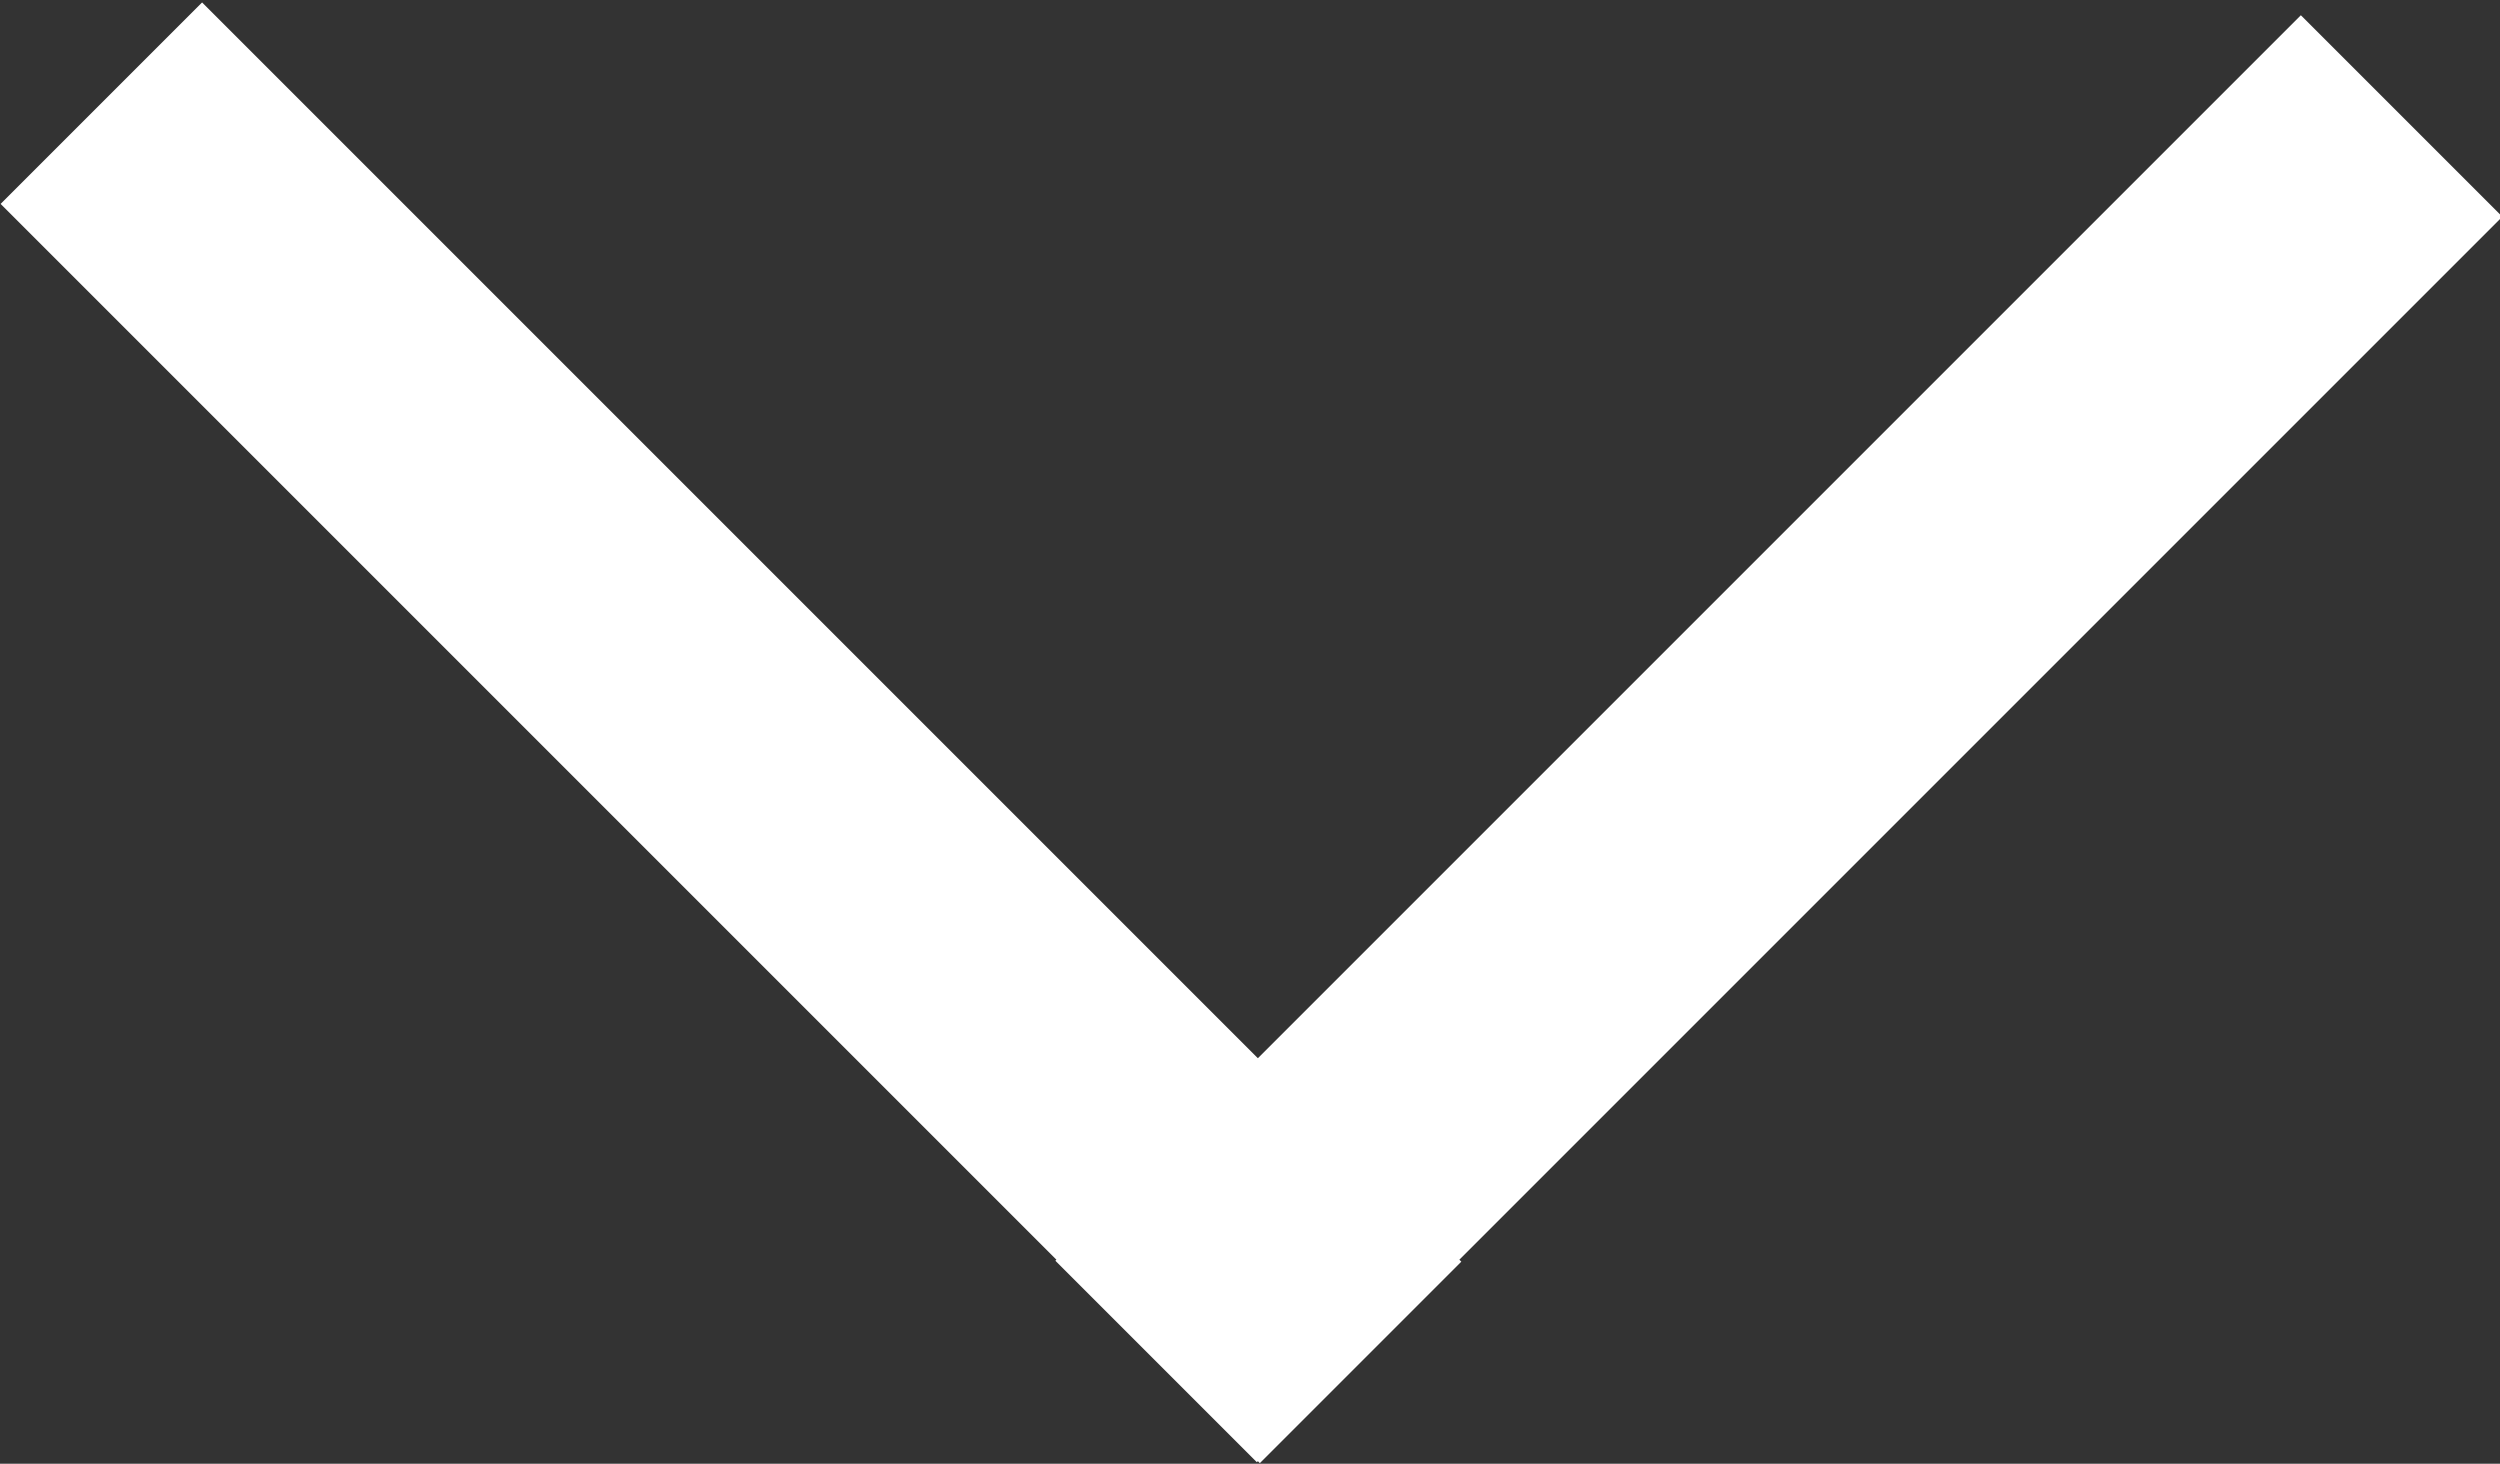 <?xml version="1.0" encoding="utf-8"?>
<!-- Generator: Adobe Illustrator 19.0.0, SVG Export Plug-In . SVG Version: 6.00 Build 0)  -->
<svg version="1.1" id="Layer_1" xmlns="http://www.w3.org/2000/svg" xmlns:xlink="http://www.w3.org/1999/xlink" x="0px" y="0px"
	 viewBox="0 0 38.6 22.6" style="enable-background:new 0 0 38.6 22.6;" xml:space="preserve">
<rect x="0" y="0" width="38.6" height="22.6" fill="#333333" stroke="none"/>
<style type="text/css">
	.st0{fill:#FFFFFF;}
</style>
<g id="XMLID_8_">
	
		<rect x="13.8" y="9.2" transform="matrix(-0.707 0.707 -0.707 -0.707 54.897 9.398258e-002)" class="st0" width="27.2" height="4.4"/>
	
		<rect x="9.1" y="-2.5" transform="matrix(-0.707 0.707 -0.707 -0.707 27.229 11.279)" class="st0" width="4.4" height="27.5"/>
</g>
</svg>
